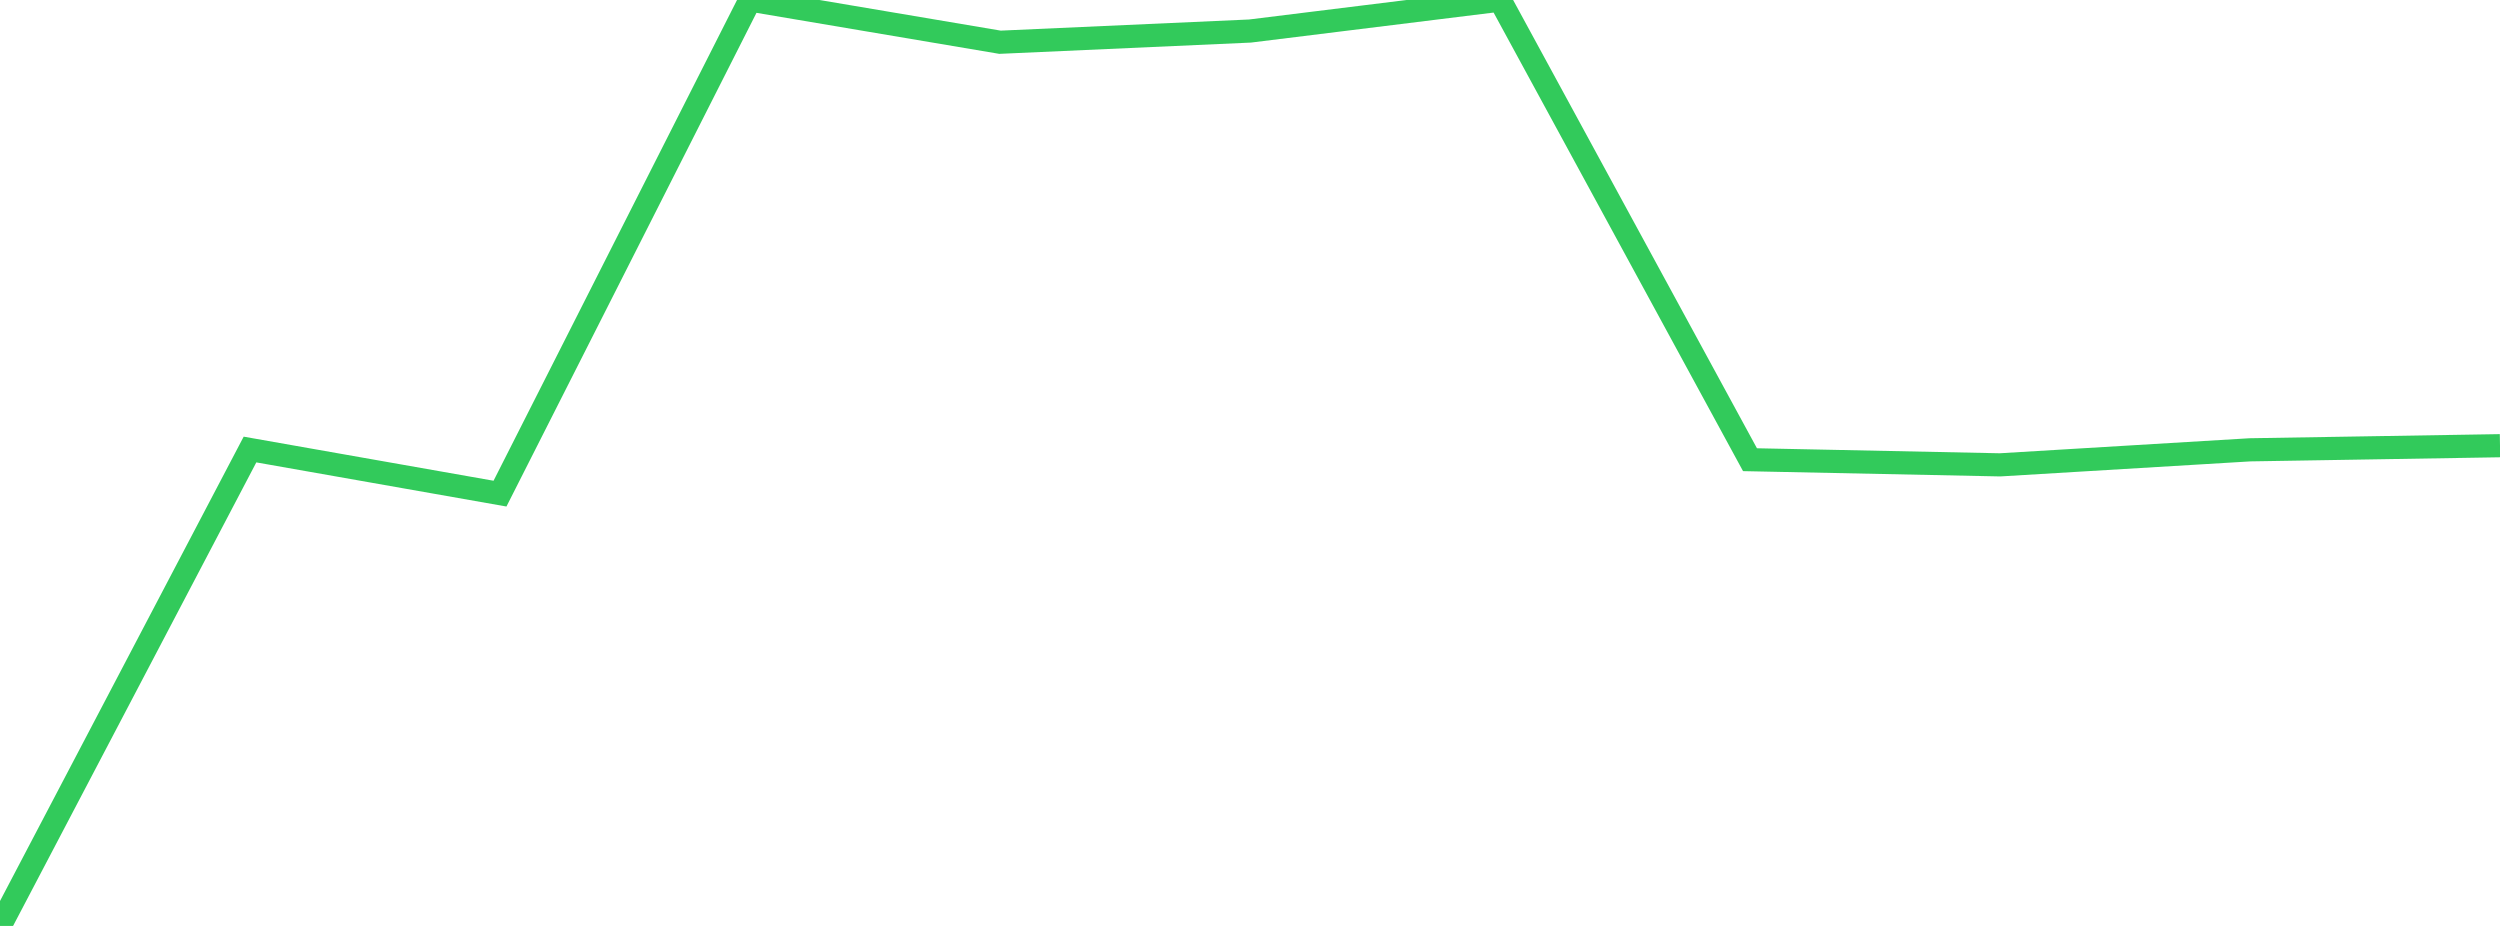 <?xml version="1.0" standalone="no"?>
<!DOCTYPE svg PUBLIC "-//W3C//DTD SVG 1.1//EN" "http://www.w3.org/Graphics/SVG/1.1/DTD/svg11.dtd">

<svg width="135" height="50" viewBox="0 0 135 50" preserveAspectRatio="none" 
  xmlns="http://www.w3.org/2000/svg"
  xmlns:xlink="http://www.w3.org/1999/xlink">


<polyline points="0.0, 50.0 13.5, 24.274 27.0, 26.656 40.5, 0.0 54.0, 2.281 67.5, 1.676 81.0, 0.006 94.5, 24.824 108.0, 25.102 121.5, 24.29 135.0, 24.068" fill="none" stroke="#32ca5b" stroke-width="1.25"/>

</svg>